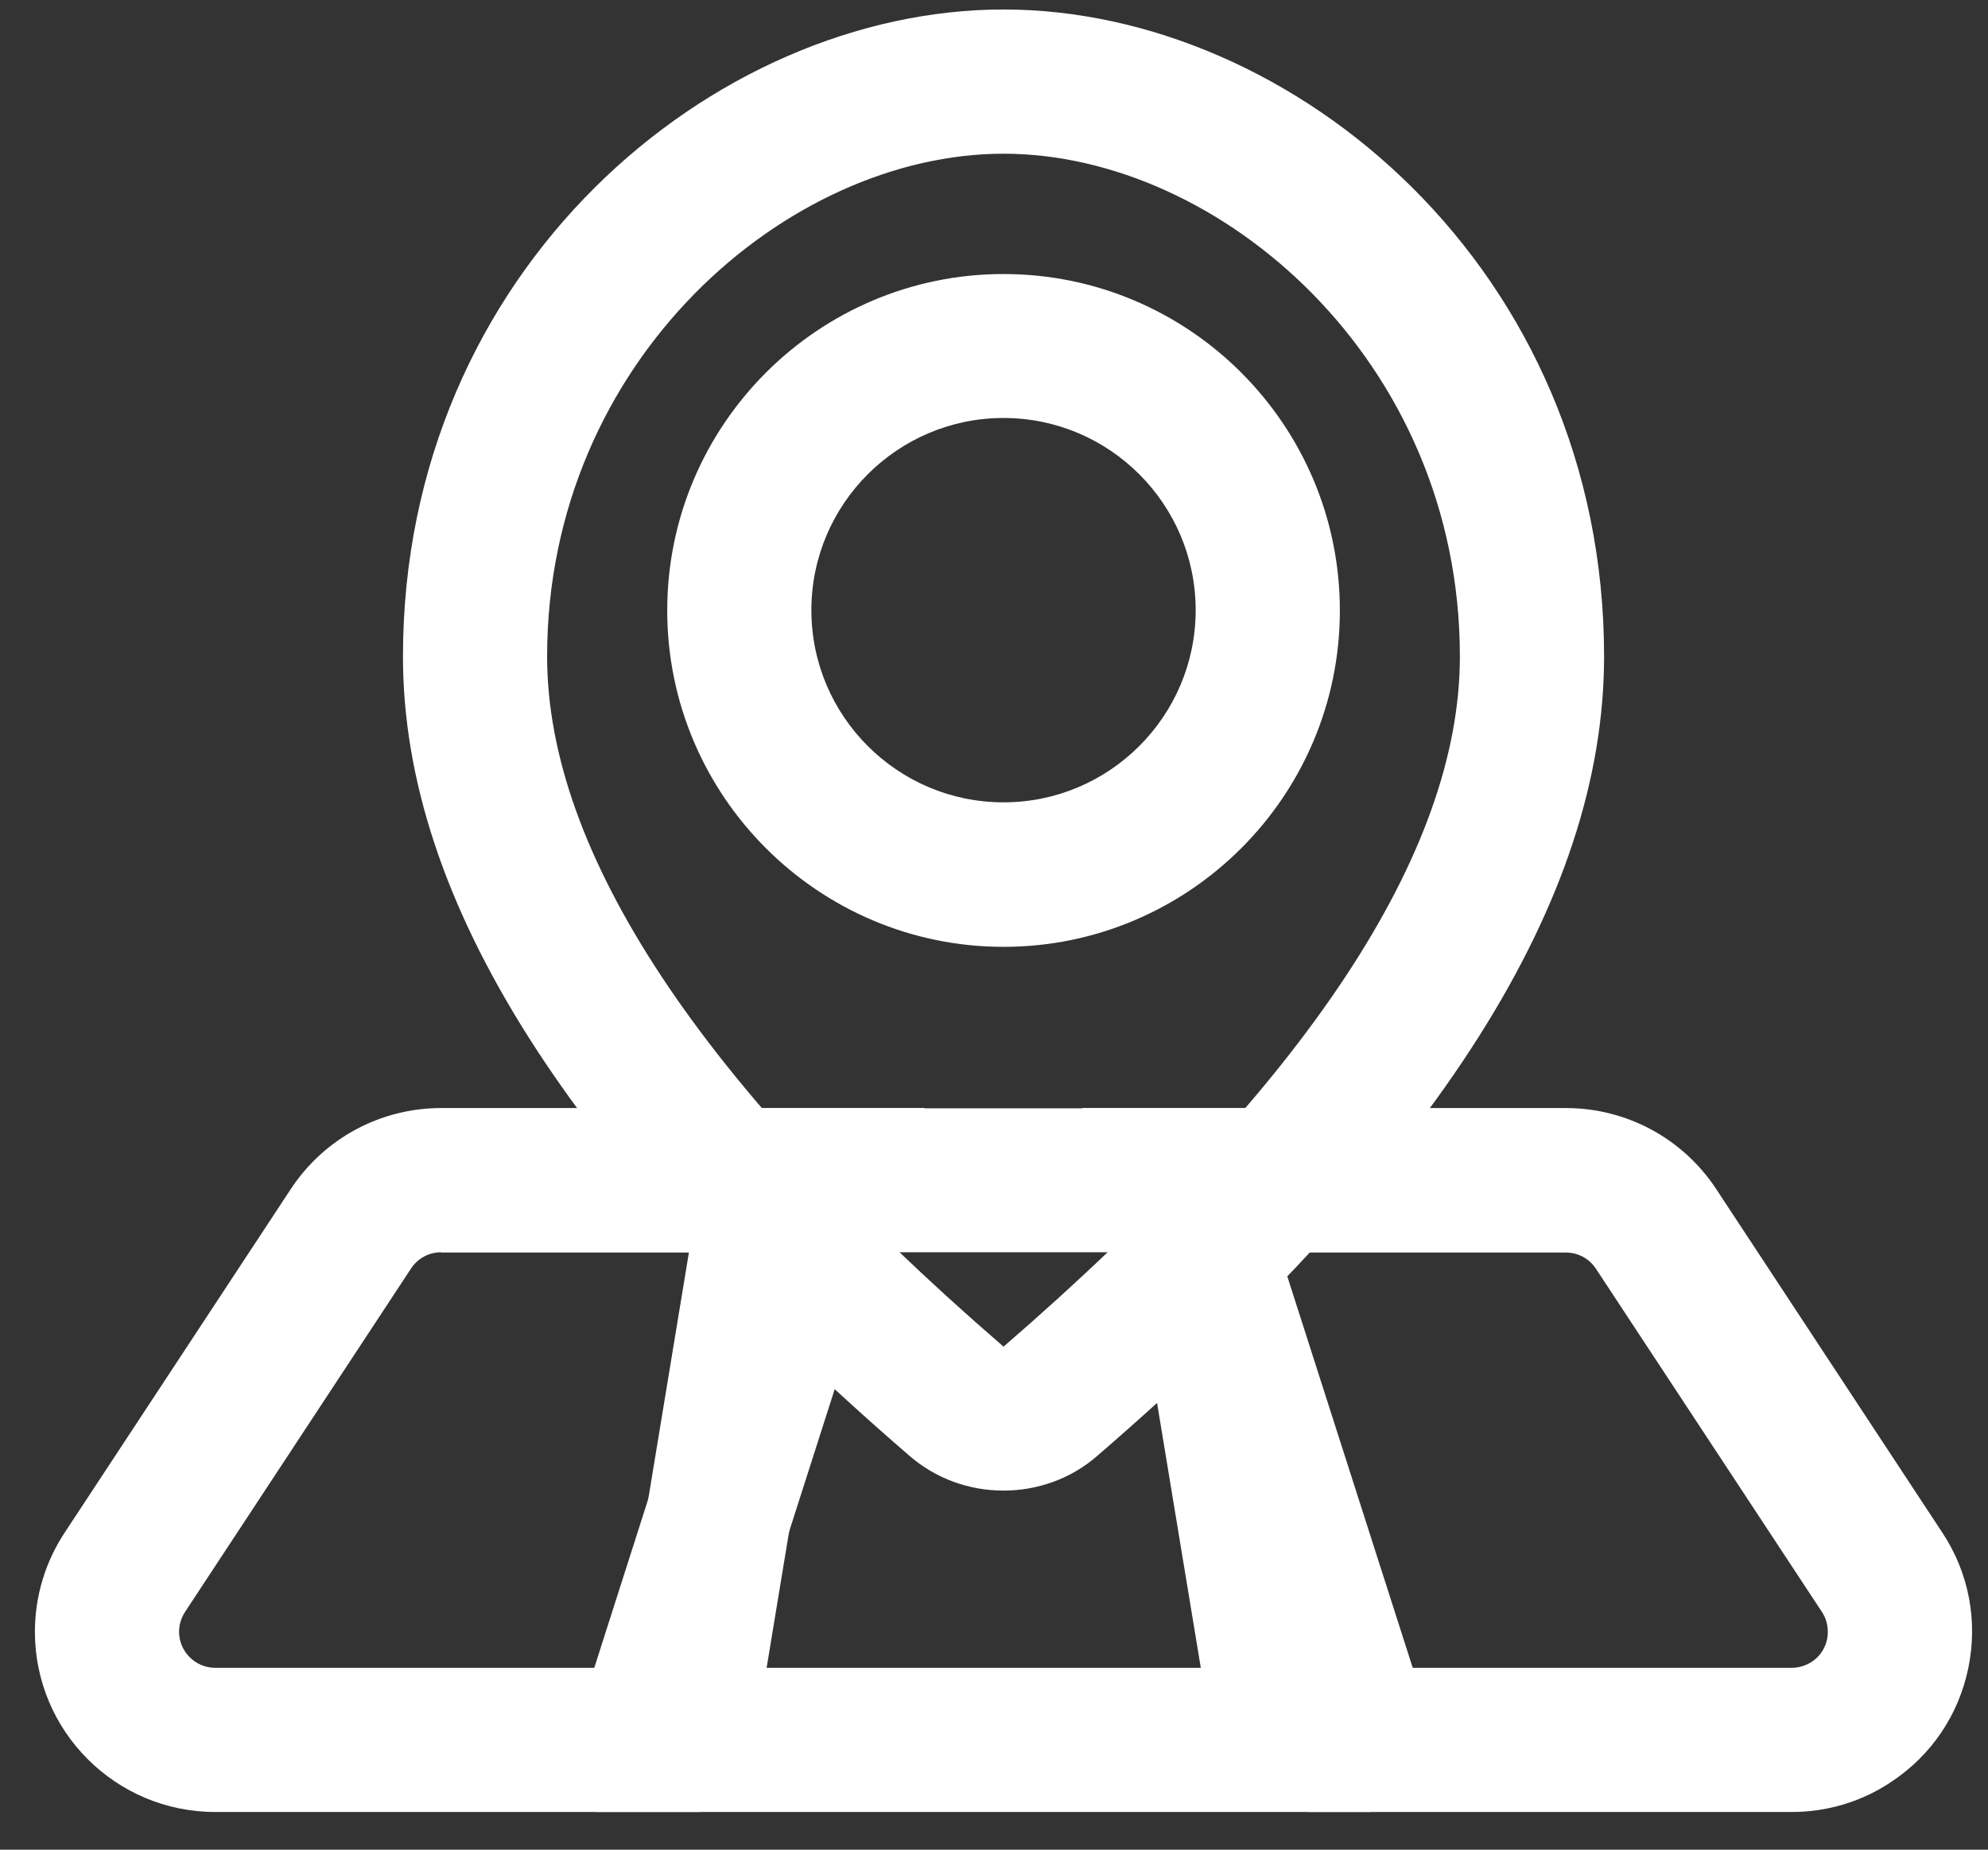 <svg width="43" height="40" viewBox="0 0 43 40" fill="none" xmlns="http://www.w3.org/2000/svg">
<rect x="0" y="0" width="43" height="40" fill="#333333" stroke="none"/>
<path d="M15.128 39.185H4.653C2.502 39.185 0.755 37.439 0.755 35.287C0.755 34.525 0.978 33.781 1.4 33.142L6.289 25.715C7.01 24.619 8.229 23.962 9.542 23.962H20L15.128 39.185ZM9.542 27.081C9.278 27.081 9.038 27.21 8.891 27.432L4.002 34.859C3.92 34.988 3.873 35.135 3.873 35.287C3.873 35.715 4.225 36.067 4.653 36.067H12.854L15.726 27.087H9.542V27.081Z" fill="white"/>
<path d="M29.648 39.185H12.906L15.415 23.968H27.139L29.648 39.185ZM16.582 36.067H25.973L24.489 27.081H18.065L16.582 36.067Z" fill="white"/>
<path d="M38.758 39.185H28.282L23.411 23.962H33.869C35.182 23.962 36.401 24.619 37.122 25.715L42.011 33.142C42.586 34.009 42.785 35.053 42.574 36.073C42.363 37.093 41.771 37.966 40.897 38.541C40.264 38.963 39.52 39.185 38.758 39.185ZM30.557 36.067H38.758C38.91 36.067 39.057 36.02 39.186 35.938C39.42 35.786 39.496 35.563 39.52 35.446C39.543 35.328 39.561 35.094 39.408 34.859L34.52 27.438C34.373 27.215 34.133 27.087 33.869 27.087H27.679L30.557 36.067Z" fill="white"/>
<path d="M21.706 32.235C20.973 32.235 20.246 31.983 19.666 31.478C12.297 25.112 8.716 19.456 8.716 14.197C8.716 5.827 15.434 0.205 21.706 0.205C27.978 0.205 34.696 5.827 34.696 14.197C34.696 19.456 31.114 25.112 23.74 31.478C23.166 31.983 22.433 32.235 21.706 32.235ZM21.706 3.324C17.034 3.324 11.834 7.79 11.834 14.197C11.834 18.436 15.158 23.459 21.706 29.122C28.259 23.459 31.577 18.436 31.577 14.197C31.577 7.79 26.378 3.324 21.706 3.324Z" fill="white"/>
<path d="M21.706 20.476C17.697 20.476 14.432 17.21 14.432 13.201C14.432 9.191 17.697 5.926 21.706 5.926C25.716 5.926 28.981 9.185 28.981 13.201C28.981 17.216 25.716 20.476 21.706 20.476ZM21.706 9.039C19.414 9.039 17.55 10.903 17.55 13.195C17.55 15.487 19.414 17.351 21.706 17.351C23.998 17.351 25.862 15.487 25.862 13.195C25.862 10.903 23.998 9.039 21.706 9.039Z" fill="white"/>
</svg>
